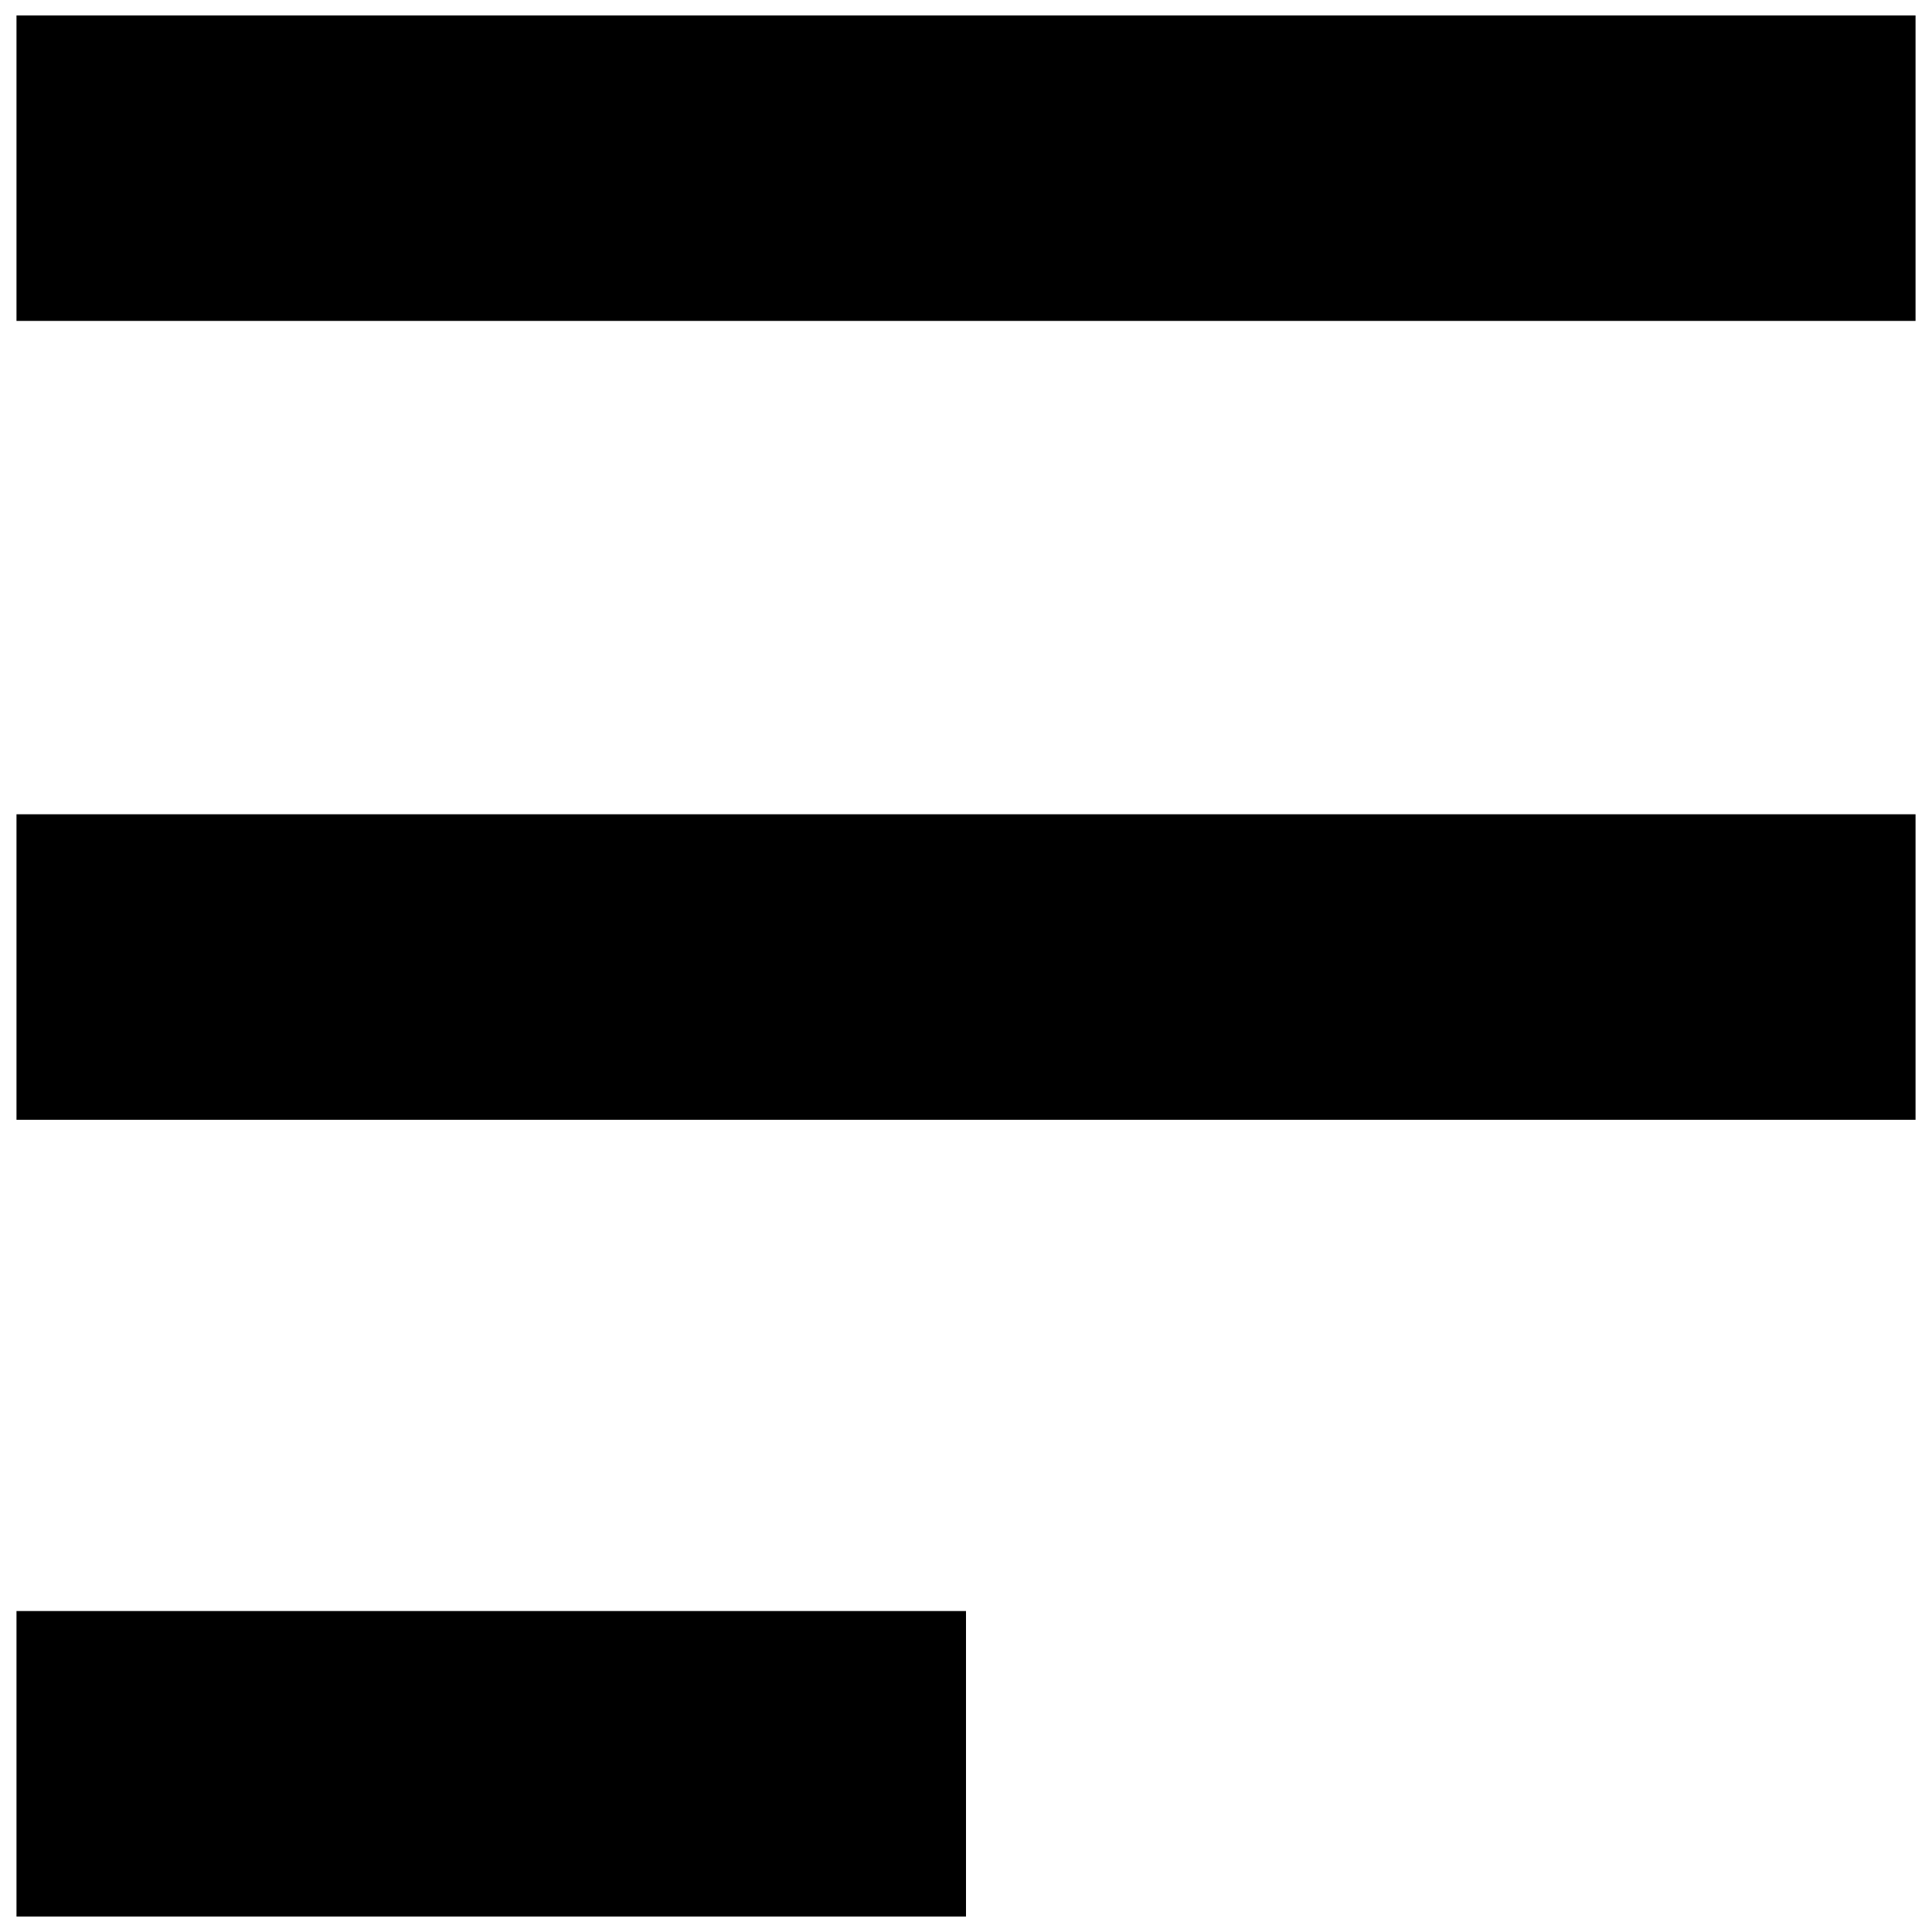 <?xml version="1.0" encoding="UTF-8"?>
<!-- Uploaded to: SVG Repo, www.svgrepo.com, Generator: SVG Repo Mixer Tools -->
<svg width="800px" height="800px" version="1.1" viewBox="144 144 512 512" xmlns="http://www.w3.org/2000/svg">
 <defs>
  <clipPath id="a">
   <path d="m148.09 148.09h503.81v503.81h-503.81z"/>
  </clipPath>
 </defs>
 <g clip-path="url(#a)">
  <path d="m148.37 611.42v-40.48h251.63v80.961h-251.63zm0-211.15v-40.48h503.27v80.961h-503.27zm0-211.7v-40.48h503.27v80.961h-503.27z"/>
 </g>
</svg>